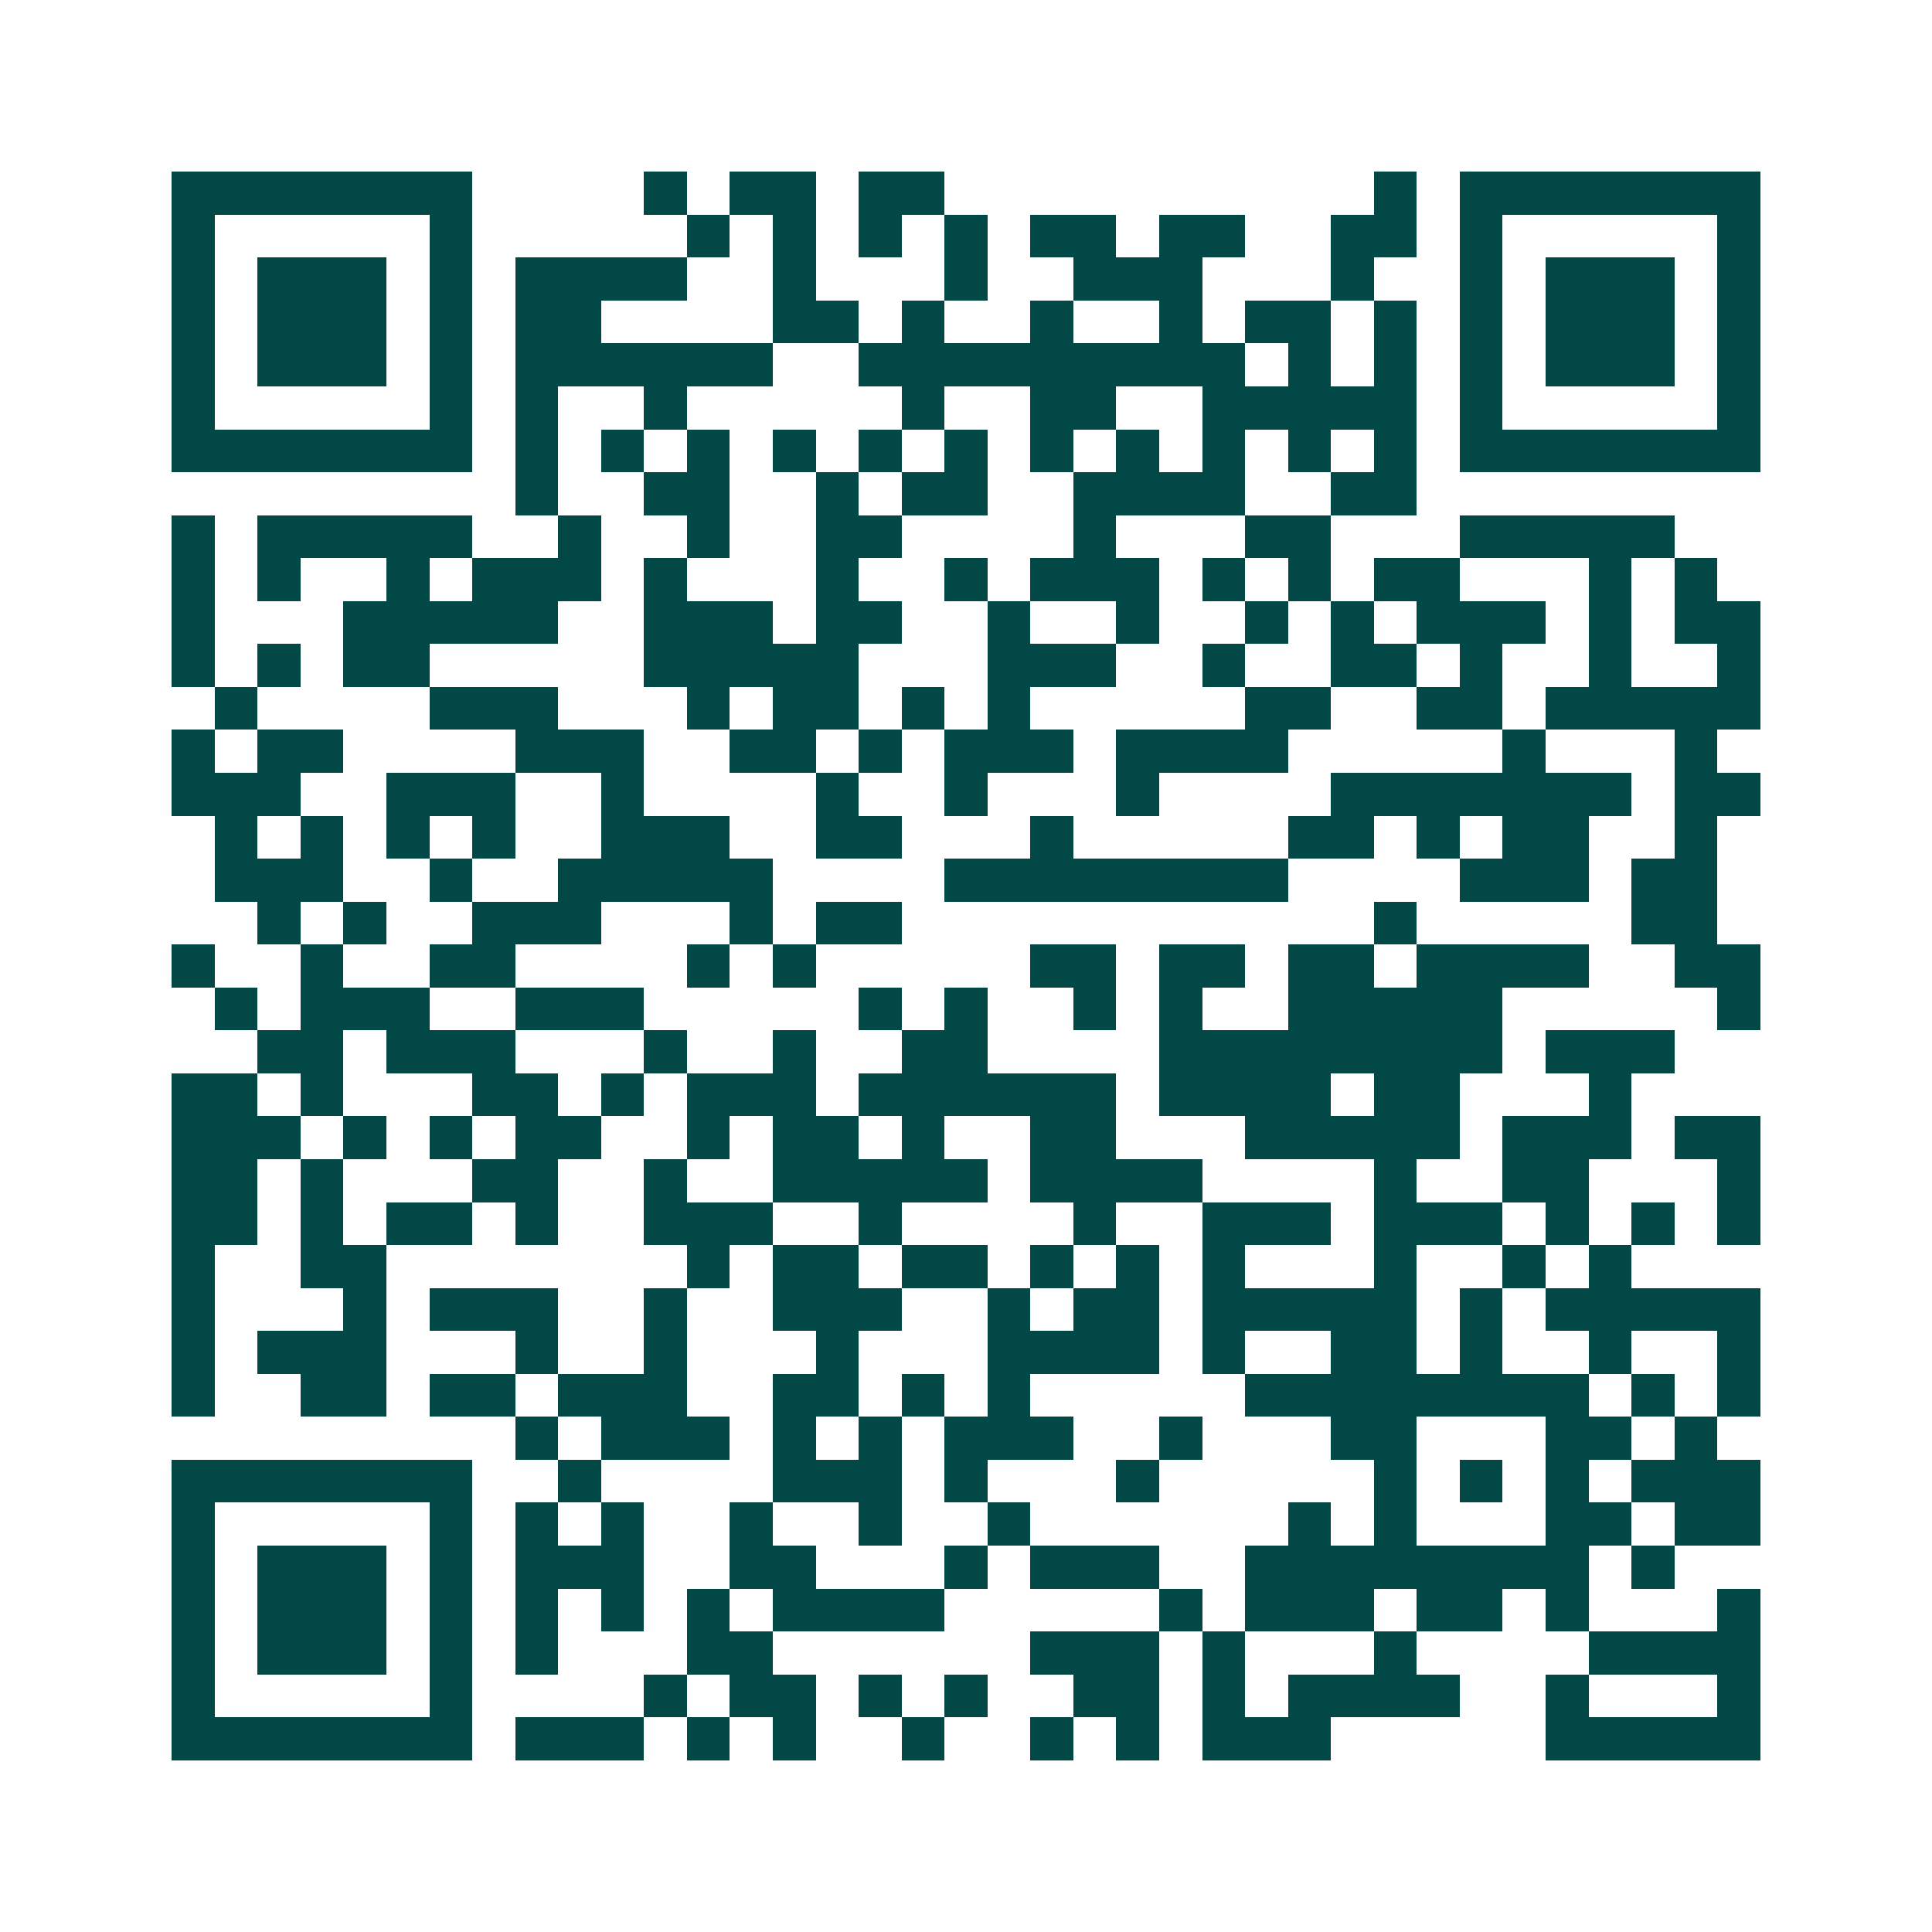 <svg xmlns="http://www.w3.org/2000/svg" width="200" height="200" viewBox="0 0 45 45" shape-rendering="crispEdges"><path fill="#ffffff" d="M0 0h45v45H0z"/><path stroke="#014847" d="M4 4.5h7m4 0h1m1 0h2m1 0h2m10 0h1m1 0h7M4 5.5h1m5 0h1m5 0h1m1 0h1m1 0h1m1 0h1m1 0h2m1 0h2m2 0h2m1 0h1m5 0h1M4 6.5h1m1 0h3m1 0h1m1 0h4m2 0h1m3 0h1m2 0h3m3 0h1m2 0h1m1 0h3m1 0h1M4 7.5h1m1 0h3m1 0h1m1 0h2m4 0h2m1 0h1m2 0h1m2 0h1m1 0h2m1 0h1m1 0h1m1 0h3m1 0h1M4 8.5h1m1 0h3m1 0h1m1 0h6m2 0h9m1 0h1m1 0h1m1 0h1m1 0h3m1 0h1M4 9.5h1m5 0h1m1 0h1m2 0h1m5 0h1m2 0h2m2 0h5m1 0h1m5 0h1M4 10.5h7m1 0h1m1 0h1m1 0h1m1 0h1m1 0h1m1 0h1m1 0h1m1 0h1m1 0h1m1 0h1m1 0h1m1 0h7M12 11.5h1m2 0h2m2 0h1m1 0h2m2 0h4m2 0h2M4 12.5h1m1 0h5m2 0h1m2 0h1m2 0h2m4 0h1m3 0h2m3 0h5M4 13.5h1m1 0h1m2 0h1m1 0h3m1 0h1m3 0h1m2 0h1m1 0h3m1 0h1m1 0h1m1 0h2m3 0h1m1 0h1M4 14.5h1m3 0h5m2 0h3m1 0h2m2 0h1m2 0h1m2 0h1m1 0h1m1 0h3m1 0h1m1 0h2M4 15.5h1m1 0h1m1 0h2m5 0h5m3 0h3m2 0h1m2 0h2m1 0h1m2 0h1m2 0h1M5 16.5h1m4 0h3m3 0h1m1 0h2m1 0h1m1 0h1m5 0h2m2 0h2m1 0h5M4 17.5h1m1 0h2m4 0h3m2 0h2m1 0h1m1 0h3m1 0h4m5 0h1m3 0h1M4 18.5h3m2 0h3m2 0h1m4 0h1m2 0h1m3 0h1m4 0h7m1 0h2M5 19.5h1m1 0h1m1 0h1m1 0h1m2 0h3m2 0h2m3 0h1m5 0h2m1 0h1m1 0h2m2 0h1M5 20.5h3m2 0h1m2 0h5m4 0h8m4 0h3m1 0h2M6 21.5h1m1 0h1m2 0h3m3 0h1m1 0h2m11 0h1m5 0h2M4 22.5h1m2 0h1m2 0h2m4 0h1m1 0h1m5 0h2m1 0h2m1 0h2m1 0h4m2 0h2M5 23.5h1m1 0h3m2 0h3m5 0h1m1 0h1m2 0h1m1 0h1m2 0h5m5 0h1M6 24.5h2m1 0h3m3 0h1m2 0h1m2 0h2m4 0h8m1 0h3M4 25.5h2m1 0h1m3 0h2m1 0h1m1 0h3m1 0h6m1 0h4m1 0h2m3 0h1M4 26.5h3m1 0h1m1 0h1m1 0h2m2 0h1m1 0h2m1 0h1m2 0h2m3 0h5m1 0h3m1 0h2M4 27.5h2m1 0h1m3 0h2m2 0h1m2 0h5m1 0h4m4 0h1m2 0h2m3 0h1M4 28.5h2m1 0h1m1 0h2m1 0h1m2 0h3m2 0h1m4 0h1m2 0h3m1 0h3m1 0h1m1 0h1m1 0h1M4 29.5h1m2 0h2m7 0h1m1 0h2m1 0h2m1 0h1m1 0h1m1 0h1m3 0h1m2 0h1m1 0h1M4 30.5h1m3 0h1m1 0h3m2 0h1m2 0h3m2 0h1m1 0h2m1 0h5m1 0h1m1 0h5M4 31.5h1m1 0h3m3 0h1m2 0h1m3 0h1m3 0h4m1 0h1m2 0h2m1 0h1m2 0h1m2 0h1M4 32.5h1m2 0h2m1 0h2m1 0h3m2 0h2m1 0h1m1 0h1m5 0h8m1 0h1m1 0h1M12 33.5h1m1 0h3m1 0h1m1 0h1m1 0h3m2 0h1m3 0h2m3 0h2m1 0h1M4 34.5h7m2 0h1m4 0h3m1 0h1m3 0h1m5 0h1m1 0h1m1 0h1m1 0h3M4 35.5h1m5 0h1m1 0h1m1 0h1m2 0h1m2 0h1m2 0h1m6 0h1m1 0h1m3 0h2m1 0h2M4 36.5h1m1 0h3m1 0h1m1 0h3m2 0h2m3 0h1m1 0h3m2 0h8m1 0h1M4 37.5h1m1 0h3m1 0h1m1 0h1m1 0h1m1 0h1m1 0h4m5 0h1m1 0h3m1 0h2m1 0h1m3 0h1M4 38.5h1m1 0h3m1 0h1m1 0h1m3 0h2m6 0h3m1 0h1m3 0h1m4 0h4M4 39.5h1m5 0h1m4 0h1m1 0h2m1 0h1m1 0h1m2 0h2m1 0h1m1 0h4m2 0h1m3 0h1M4 40.5h7m1 0h3m1 0h1m1 0h1m2 0h1m2 0h1m1 0h1m1 0h3m5 0h5"/></svg>
